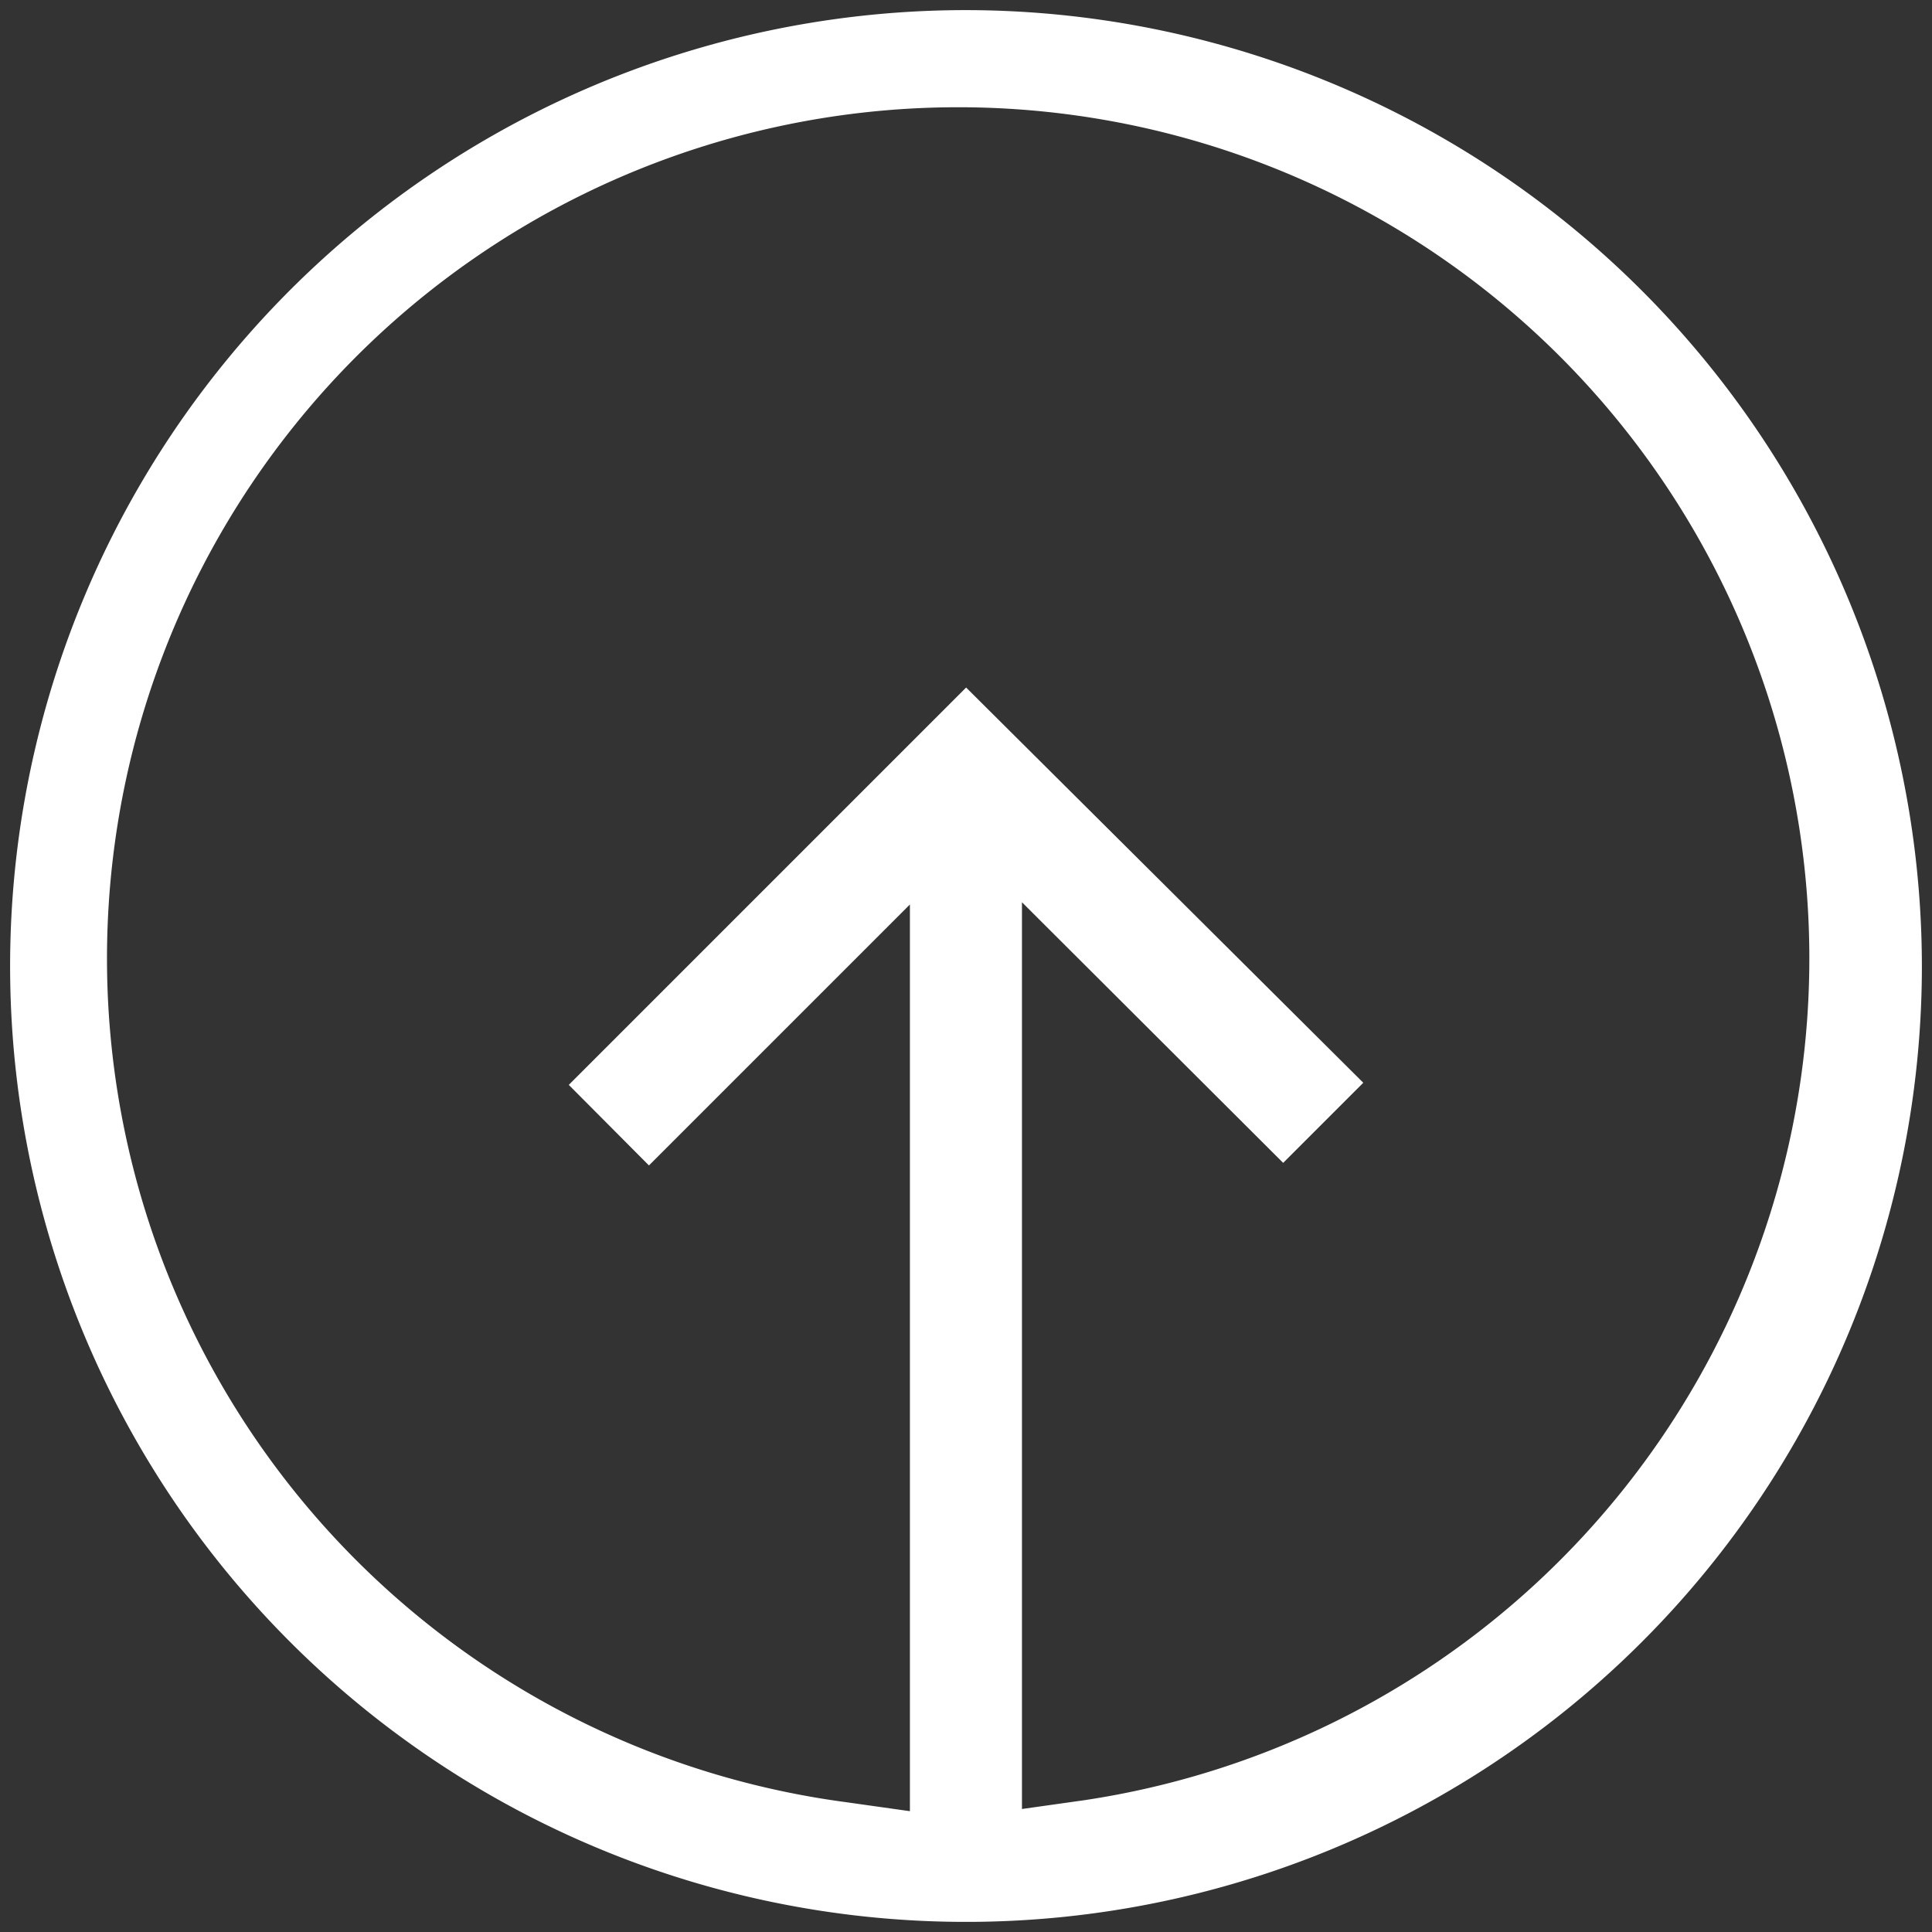 <svg height="30" viewBox="0 0 30 30" width="30" xmlns="http://www.w3.org/2000/svg" xmlns:xlink="http://www.w3.org/1999/xlink"><rect x="0" y="0" width="30" height="30" fill="#333333" stroke="none"/><clipPath id="a"><path d="m0 0h30v30h-30z"/></clipPath><g clip-path="url(#a)"><path d="m14.843 0a14.843 14.843 0 1 0 14.843 14.843 14.859 14.859 0 0 0 -14.843-14.843m1.869 27.792-1 .141v-14.08l4.056 4.047 1.244-1.244-6.167-6.137-6.17 6.17 1.245 1.251 4.052-4.052v14.079l-1-.141a13.217 13.217 0 1 1 3.737-.034" fill="#fff" transform="translate(.157 .157)"/></g></svg>